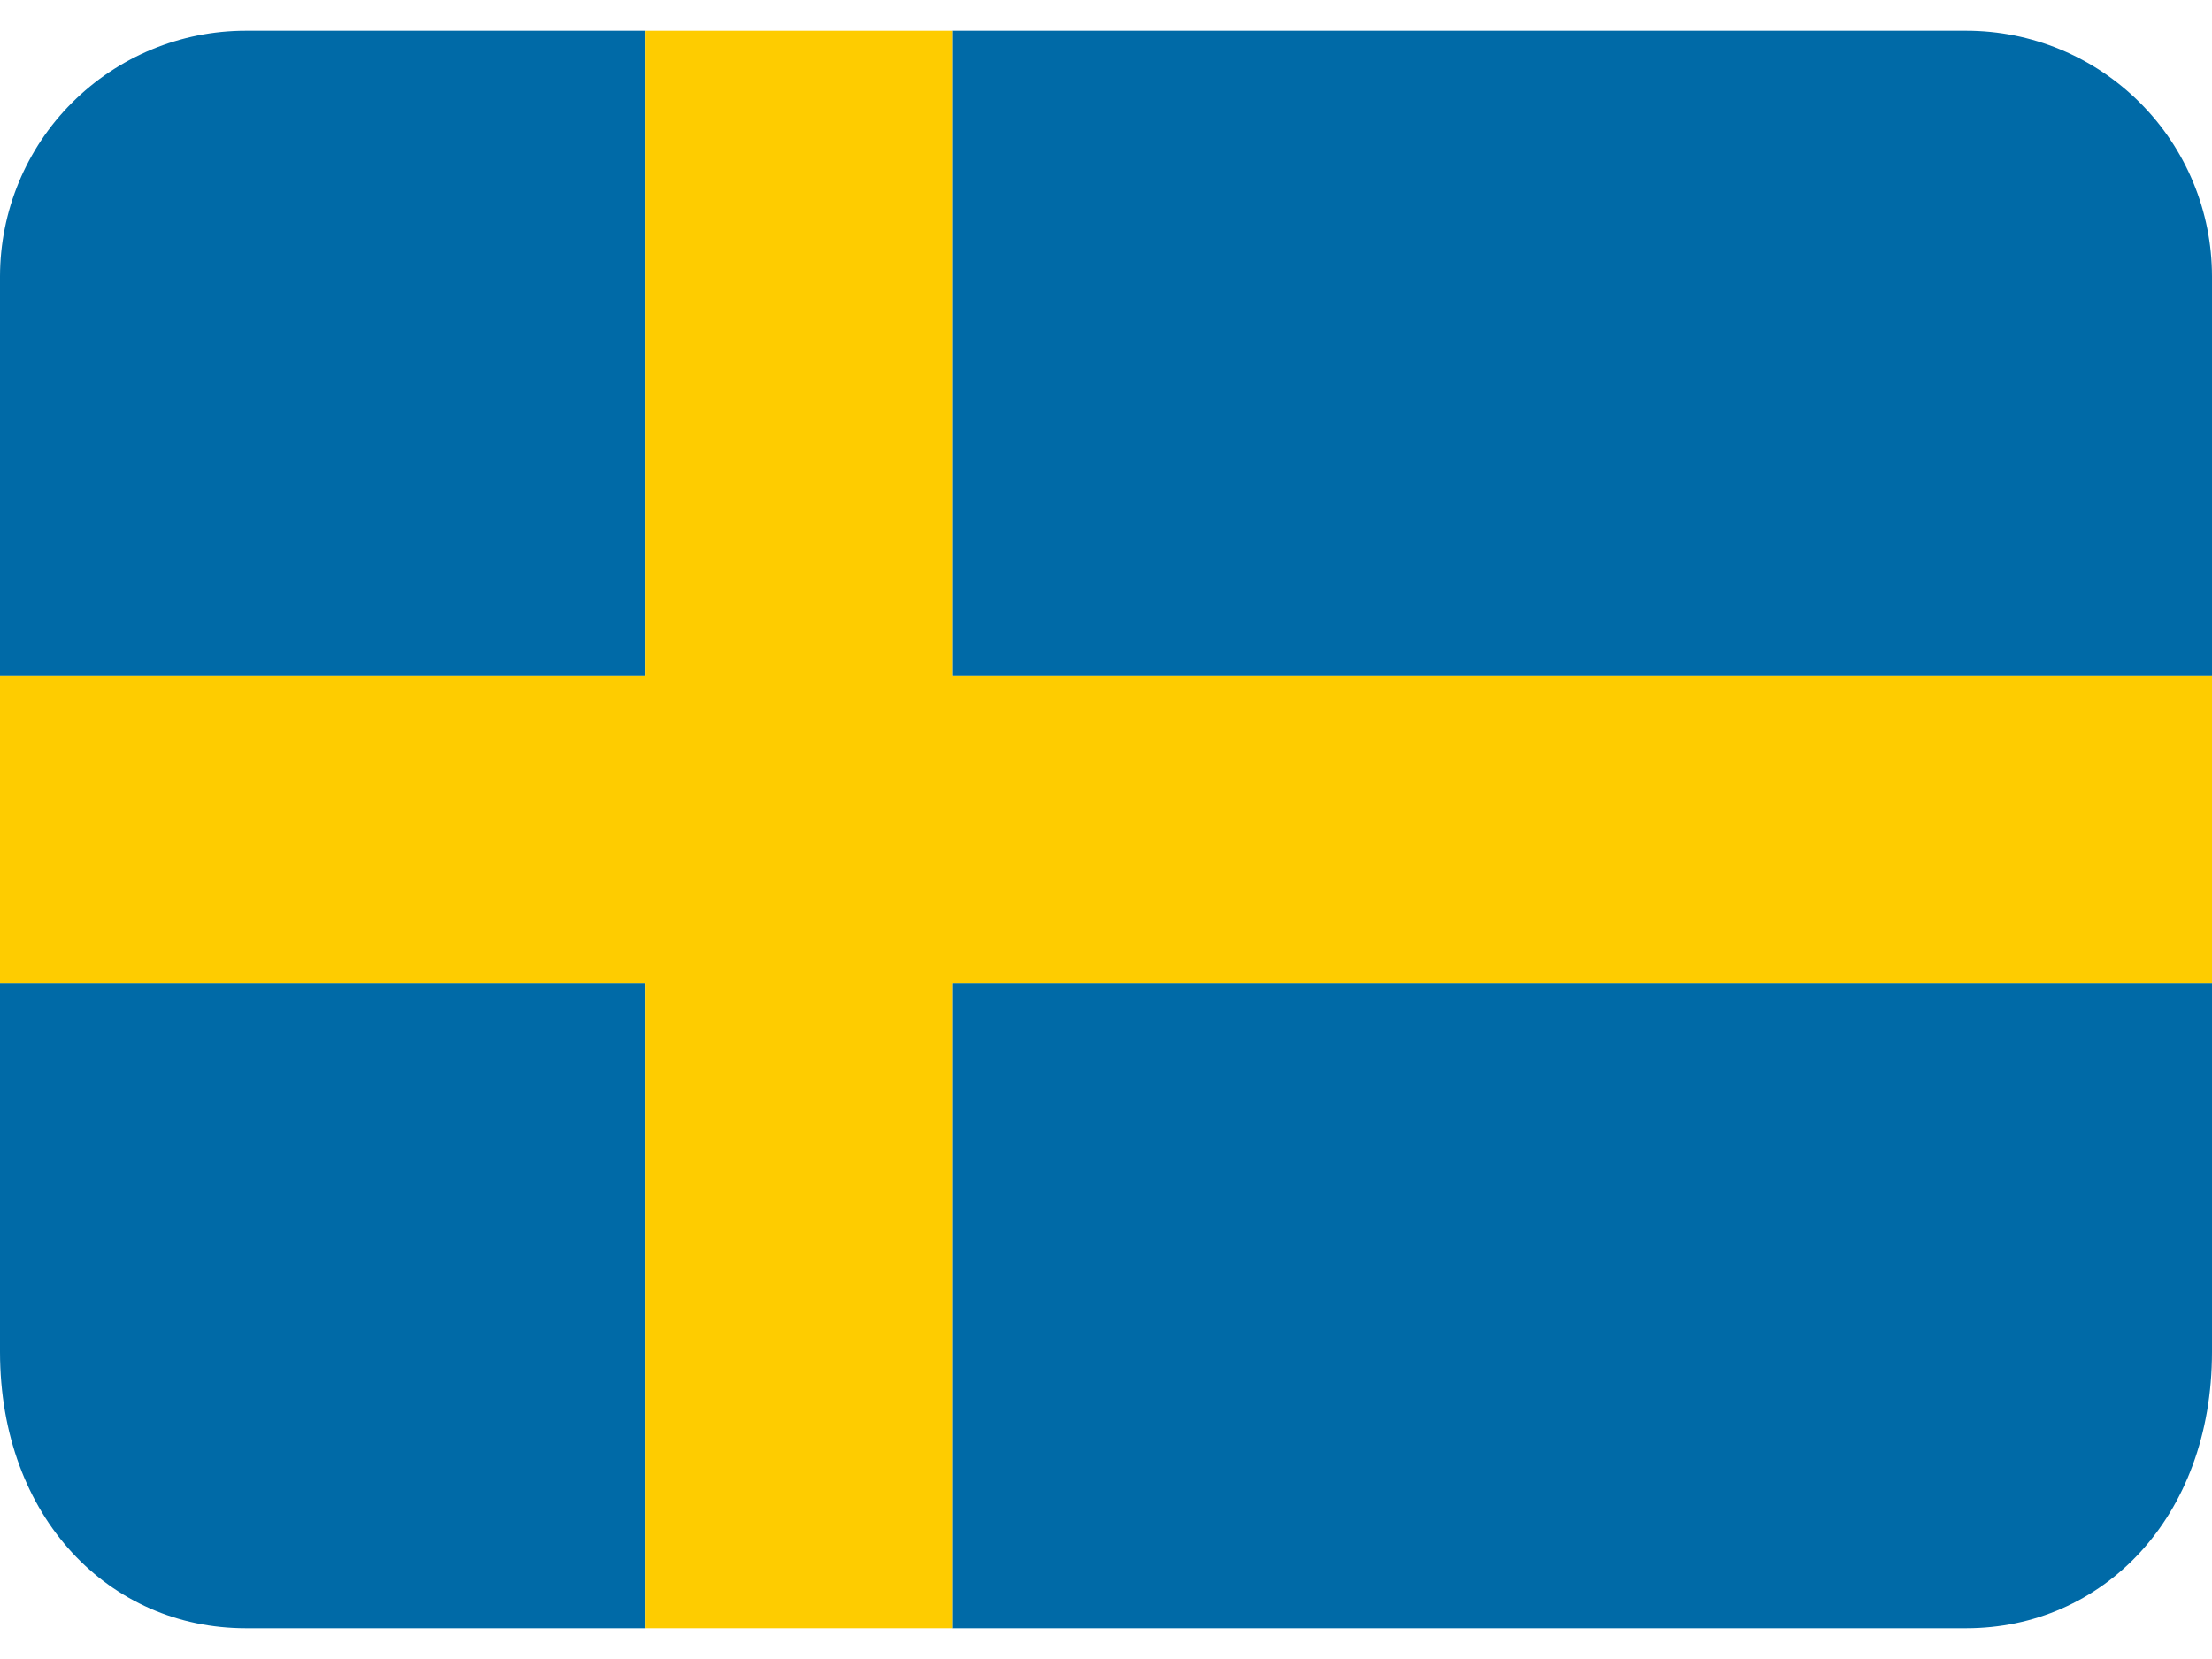 <svg width="24" height="18" viewBox="0 0 24 18" fill="none" xmlns="http://www.w3.org/2000/svg">
<path d="M10.333 17.667H21.333C22.806 17.667 24 16.473 24 14.667V10.667H10.333V17.667ZM21.333 0.333H10.333V7.333H24V3C24 2.293 23.719 1.615 23.219 1.115C22.719 0.614 22.041 0.333 21.333 0.333ZM7 0.333H2.667C1.96 0.333 1.282 0.614 0.782 1.114C0.282 1.613 0.001 2.291 0 2.998L0 7.333H7V0.333ZM0 10.667V14.669C0.001 16.474 1.195 17.667 2.667 17.667H7V10.667H0Z" fill="#006AA7"/>
<path d="M10.333 0.333H7V7.333H0V10.667H7V17.667H10.333V10.667H24V7.333H10.333V0.333Z" fill="#FECC00"/>
</svg>
